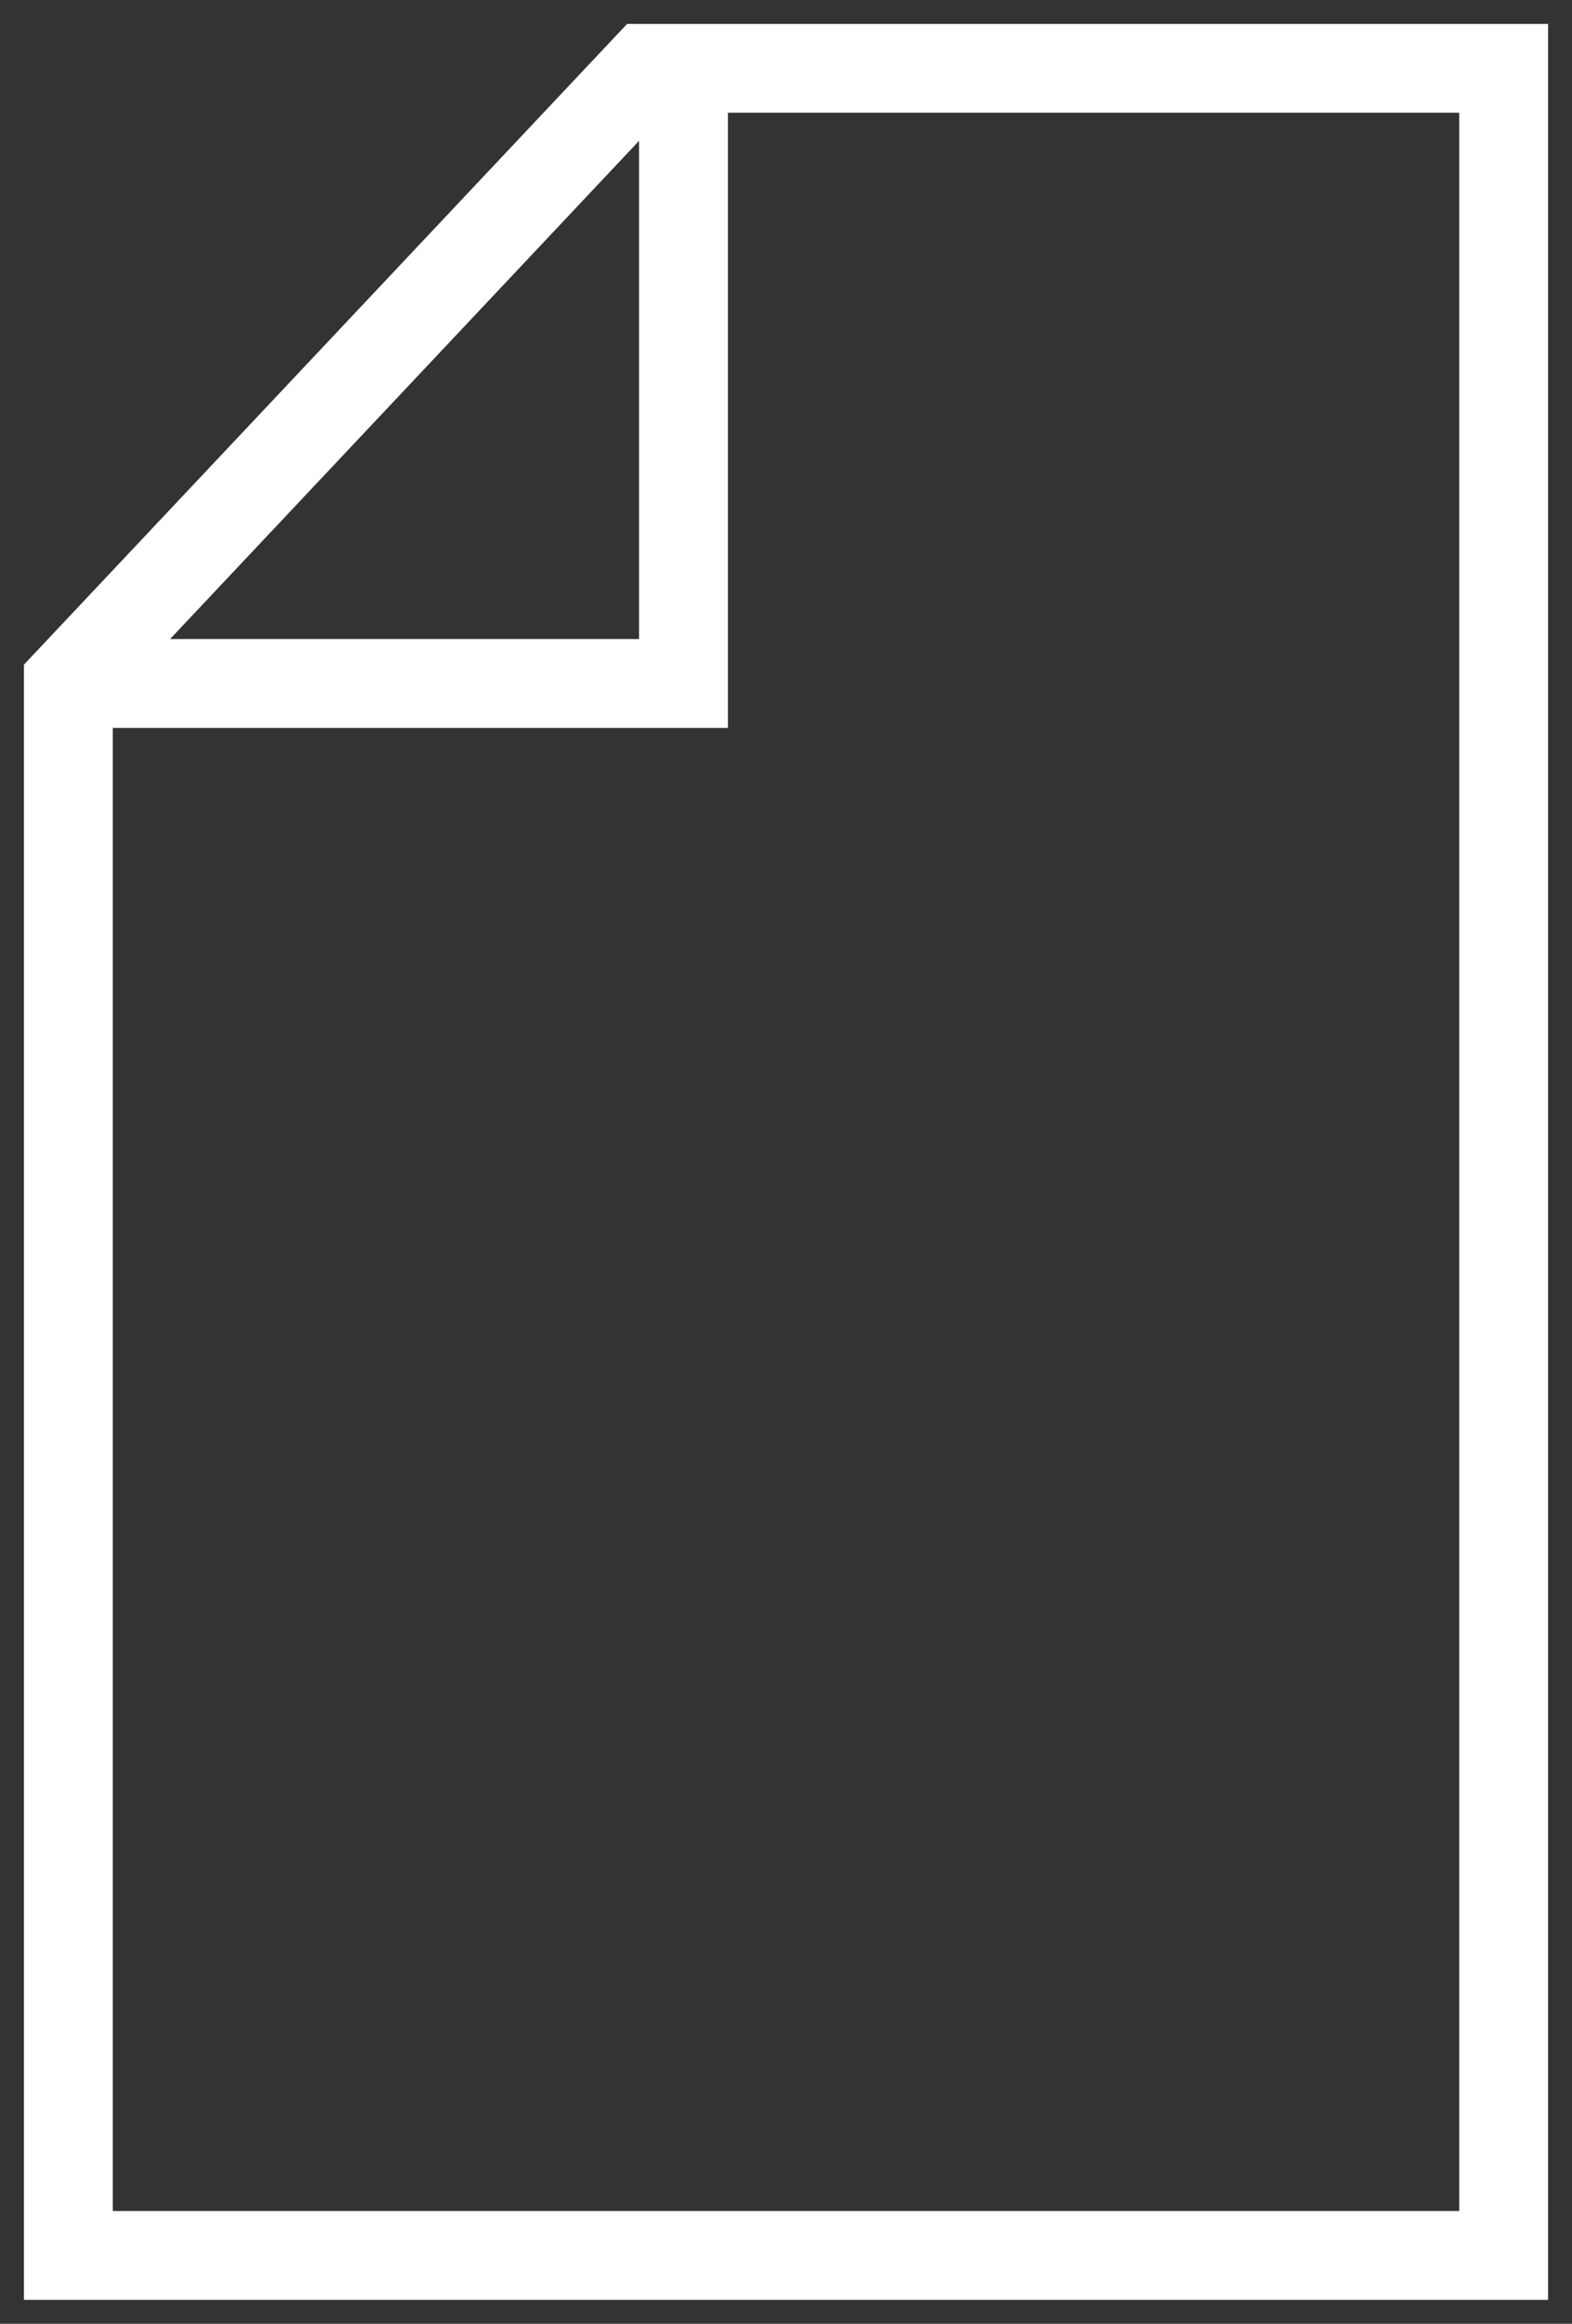 <svg width="23" height="34" viewBox="0 0 23 34" fill="none" xmlns="http://www.w3.org/2000/svg">
<rect x="0" y="0" width="23" height="34" fill="#333333" stroke="none"/>
<path d="M22 33H1V9.983L9.456 1H22V33Z" stroke="white" stroke-width="1.3" stroke-miterlimit="10"/>
<path d="M1 10H10V1" stroke="white" stroke-width="1.3" stroke-miterlimit="10"/>
</svg>
